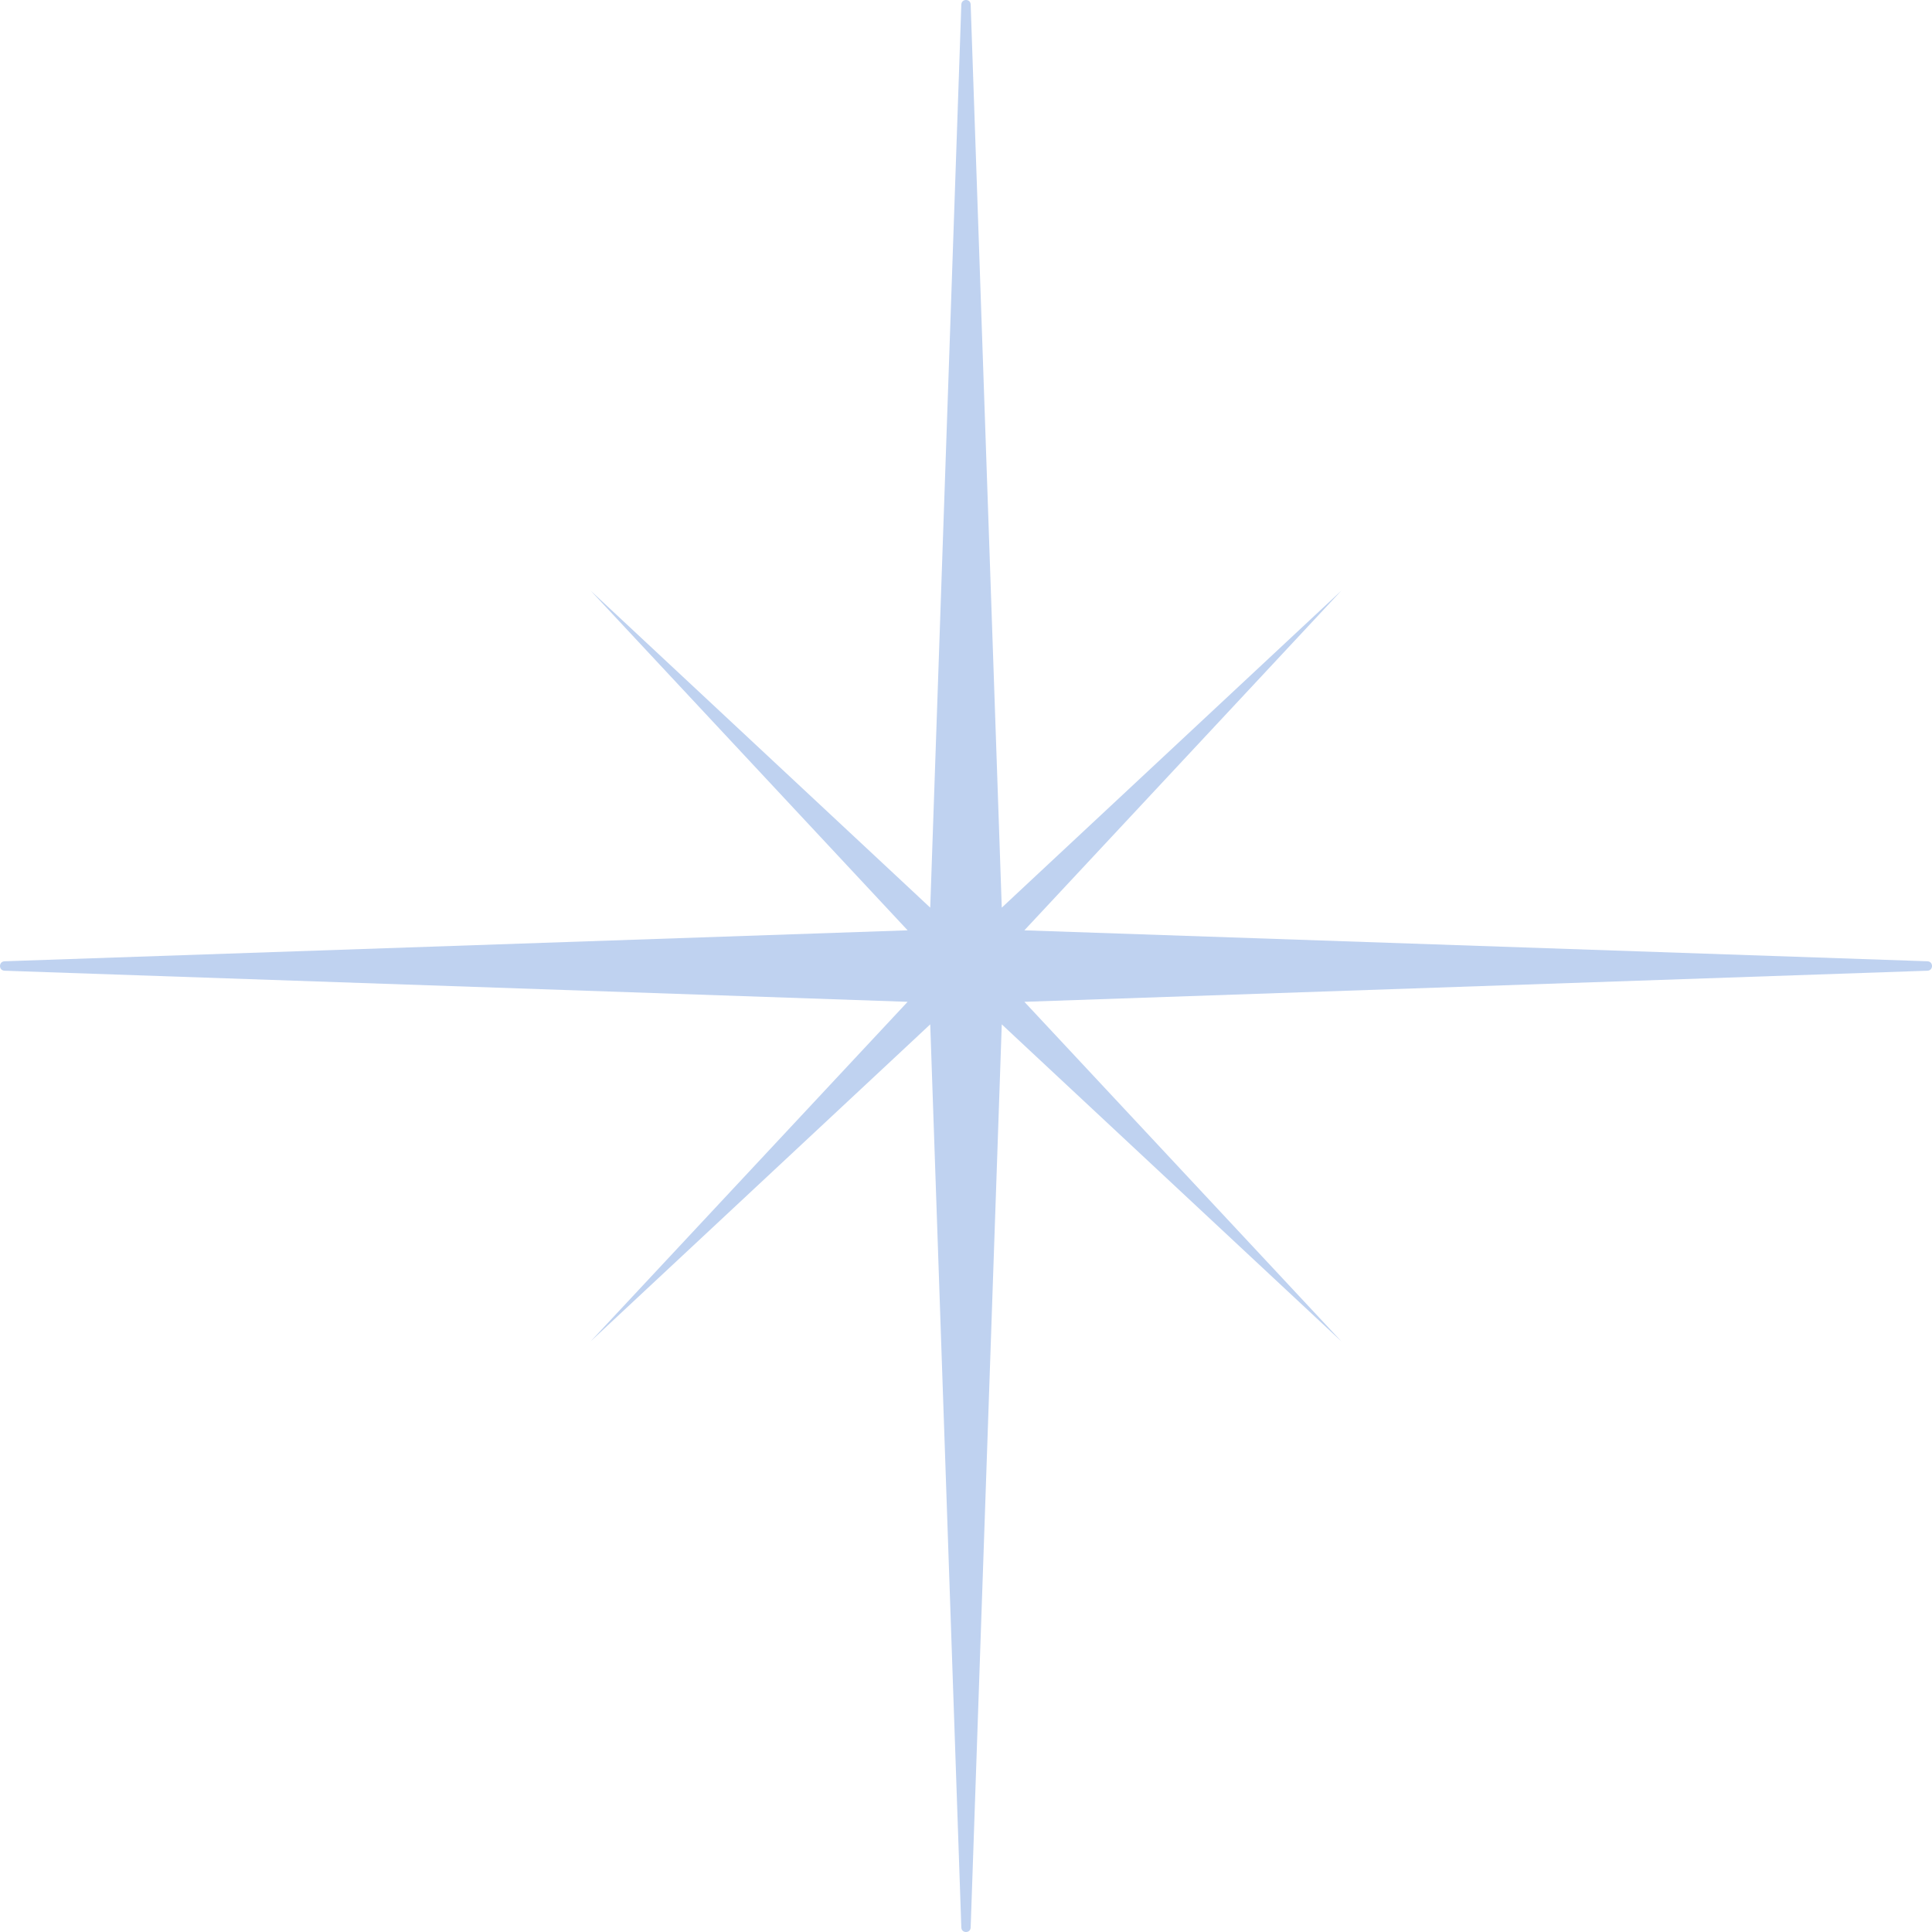 <?xml version="1.0" encoding="UTF-8"?> <svg xmlns="http://www.w3.org/2000/svg" width="43" height="43" viewBox="0 0 43 43" fill="none"><path d="M42.899 21.395L22.799 20.706L29.857 13.143L22.296 20.201L21.604 0.101C21.6 -0.034 21.4 -0.034 21.396 0.101L20.704 20.201L13.143 13.143L20.201 20.706L0.101 21.395C-0.034 21.401 -0.034 21.599 0.101 21.605L20.201 22.297L13.143 29.857L20.704 22.799L21.396 42.899C21.4 43.034 21.6 43.034 21.604 42.899L22.296 22.799L29.857 29.857L22.799 22.297L42.899 21.605C43.034 21.599 43.034 21.401 42.899 21.395Z" fill="#BFD2F0"></path></svg> 